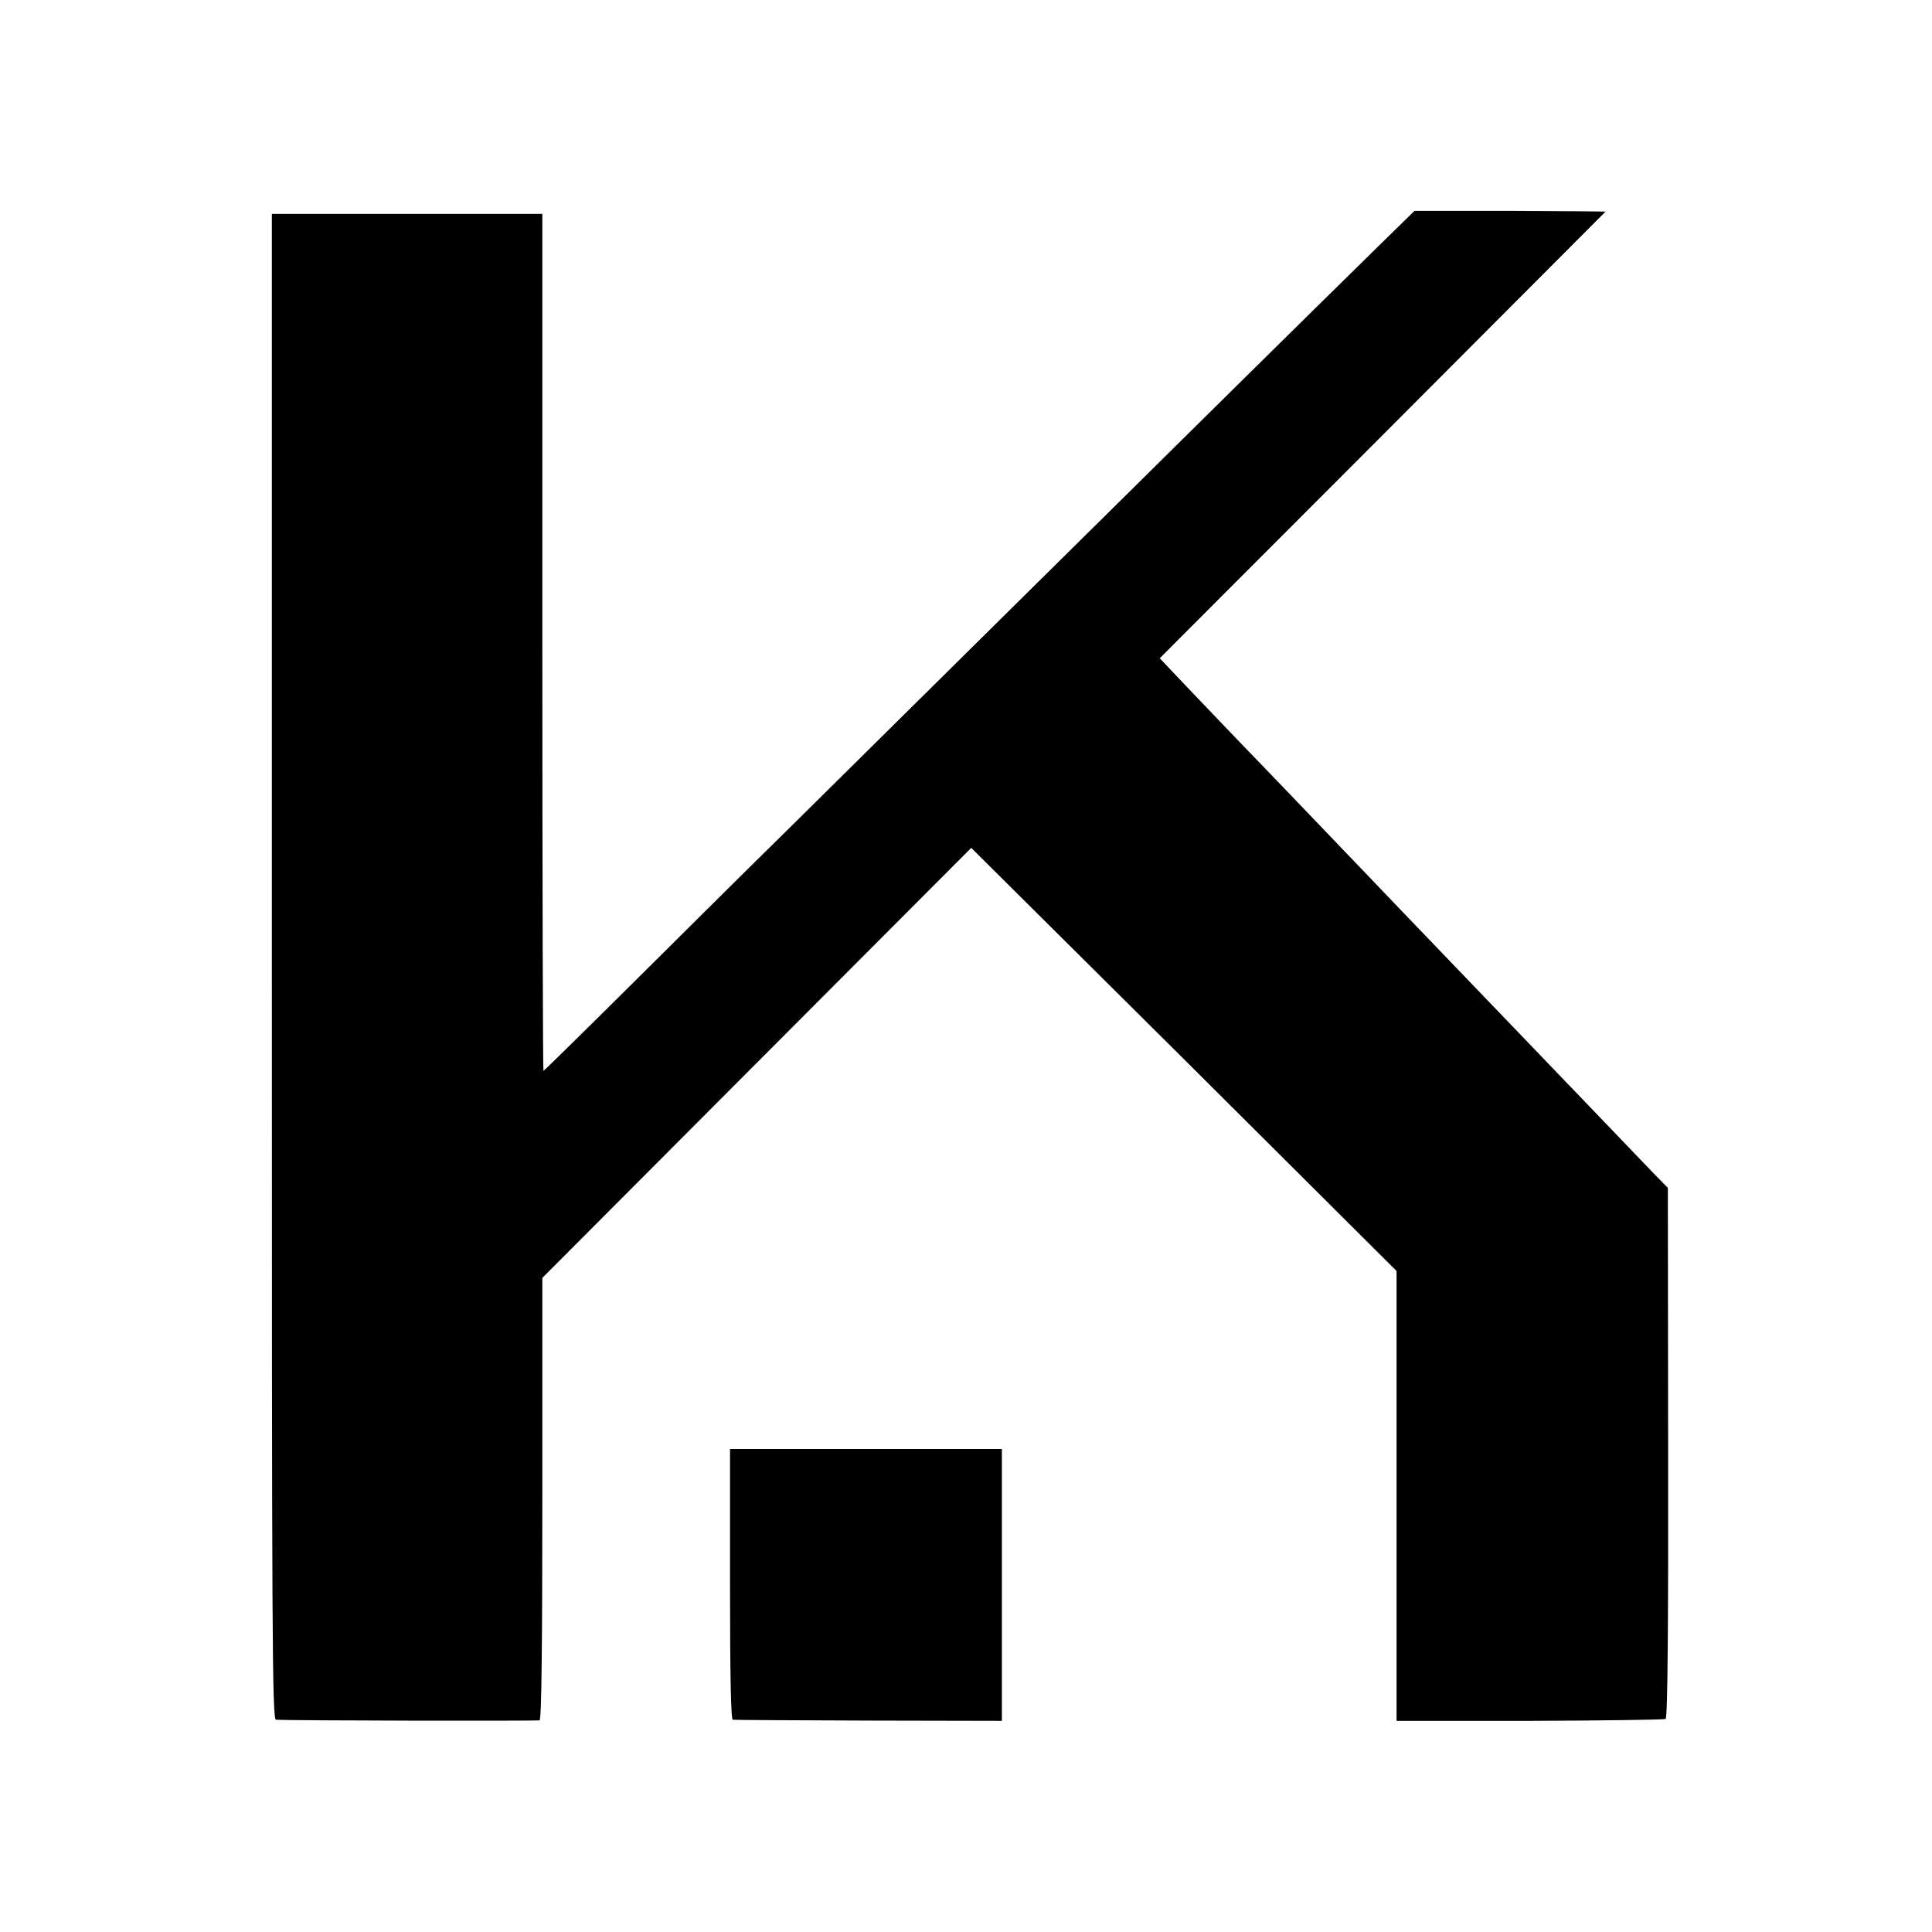 <?xml version="1.0" standalone="no"?>
<!DOCTYPE svg PUBLIC "-//W3C//DTD SVG 20010904//EN"
 "http://www.w3.org/TR/2001/REC-SVG-20010904/DTD/svg10.dtd">
<svg version="1.0" xmlns="http://www.w3.org/2000/svg"
 width="700pt" height="700pt" viewBox="0 0 700 700"
 preserveAspectRatio="xMidYMid meet">
<g transform="translate(0,700) scale(0.1,-0.1)"
fill="#000000" stroke="none">
<path d="M4985 6099 c-276 -271 -644 -634 -1307 -1290 -370 -366 -745 -737
-833 -824 -88 -86 -320 -316 -516 -511 -196 -195 -358 -354 -360 -354 -2 0 -4
699 -4 1553 l0 1552 -490 0 -490 0 0 -2727 c0 -2429 1 -2728 15 -2729 41 -3
946 -5 955 -2 7 2 10 275 10 803 l0 800 777 779 777 779 771 -766 770 -767 0
-815 0 -815 483 0 c265 1 487 4 492 7 7 4 10 346 9 965 l-1 959 -49 50 c-27
28 -132 138 -234 244 -277 288 -283 295 -414 431 -110 114 -425 443 -536 559
-25 26 -131 137 -236 246 -106 109 -232 242 -282 294 l-90 95 807 808 c443
444 807 809 808 810 1 1 -155 2 -345 3 l-347 0 -140 -137z"/>
<path d="M2645 1260 c0 -319 3 -490 10 -491 5 -1 227 -2 492 -3 l483 -1 0 493
0 492 -493 0 -492 0 0 -490z"/>
</g>
</svg>
